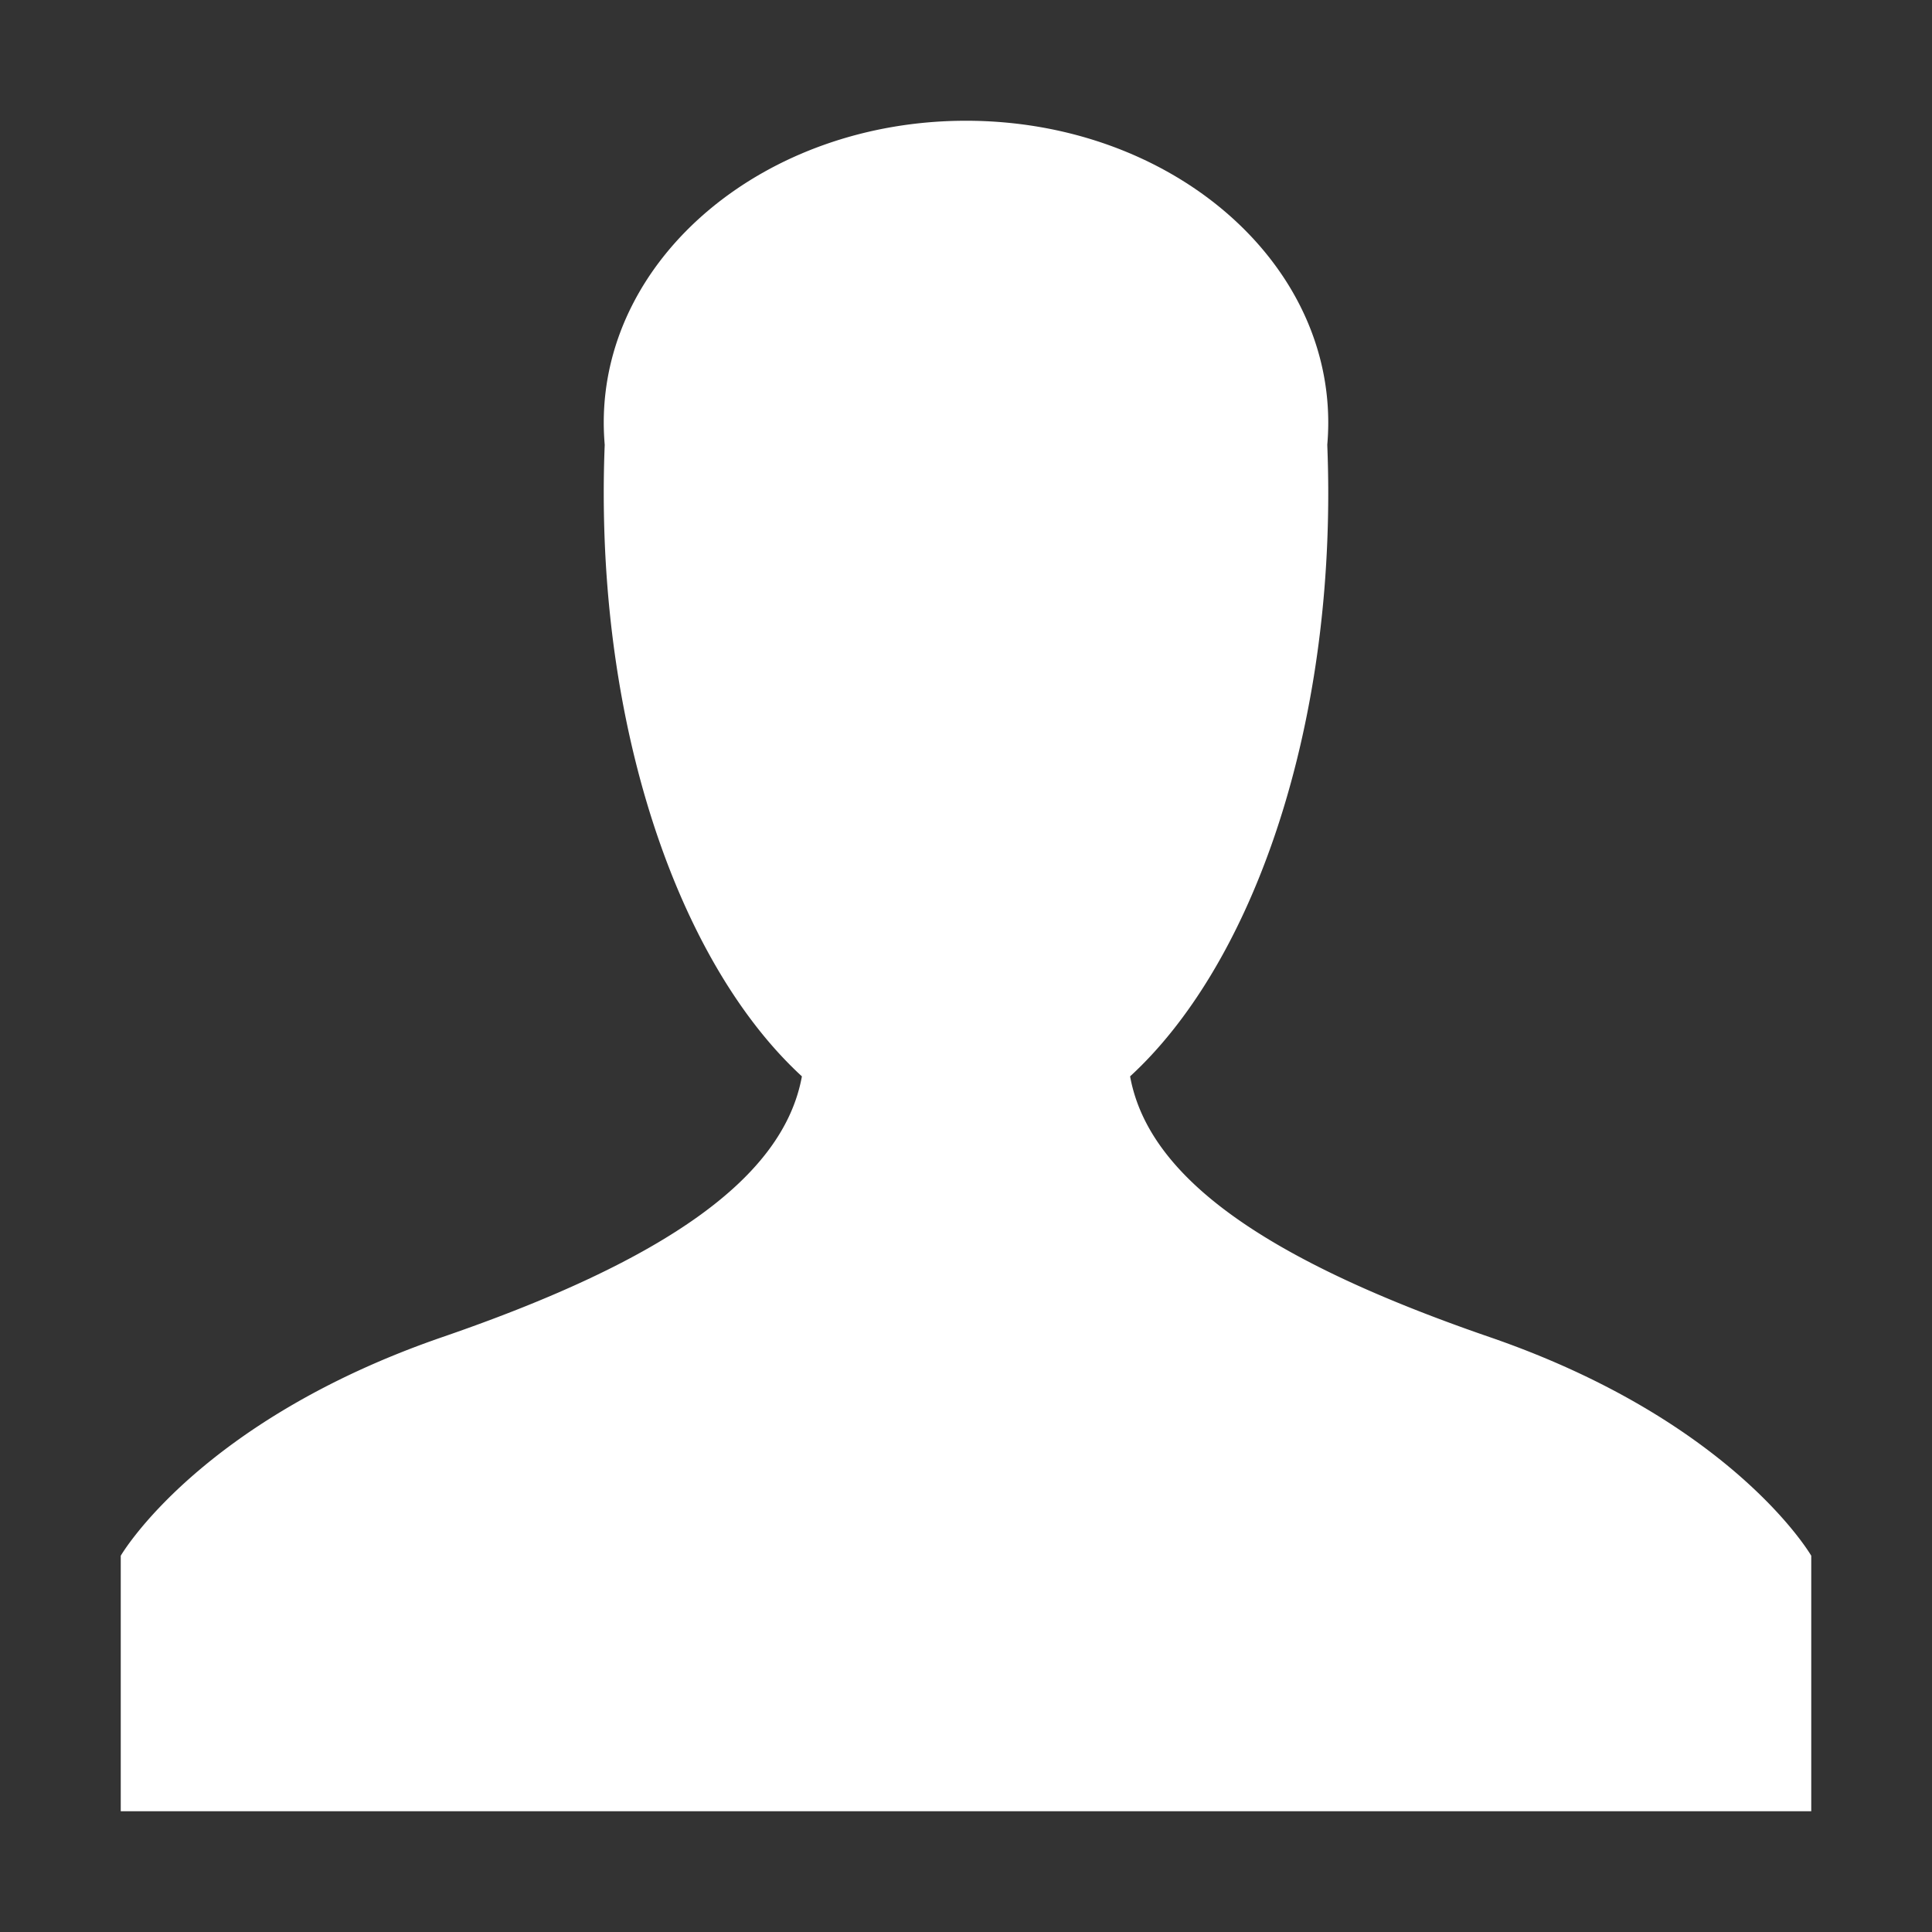 <svg xmlns="http://www.w3.org/2000/svg" width="16" height="16" viewBox="0 0 16 16">
    <rect x="0" y="0" width="16" height="16" fill="#333333" stroke="none"/>
    <g fill="none" fill-rule="evenodd">
        <path fill-rule="nonzero" d="M0 0h16v16H0z"/>
        <path fill-rule="nonzero" d="M1 1h14v14H1z"/>
        <path fill="#FFF" d="M5 4.083c0 2.109.667 3.936 1.641 4.831-.153.84-1.129 1.523-2.977 2.159C1.644 11.769 1 12.884 1 12.884V15h14v-2.116s-.643-1.115-2.664-1.811c-1.848-.636-2.824-1.318-2.977-2.159C10.333 8.019 11 6.192 11 4.084c0-.135-.003-.268-.008-.4.005-.06.008-.122.008-.184C11 2.12 9.657 1 8 1S5 2.12 5 3.5c0 .062.003.123.008.184a9.904 9.904 0 0 0-.008.4z"/>
    </g>
</svg>
